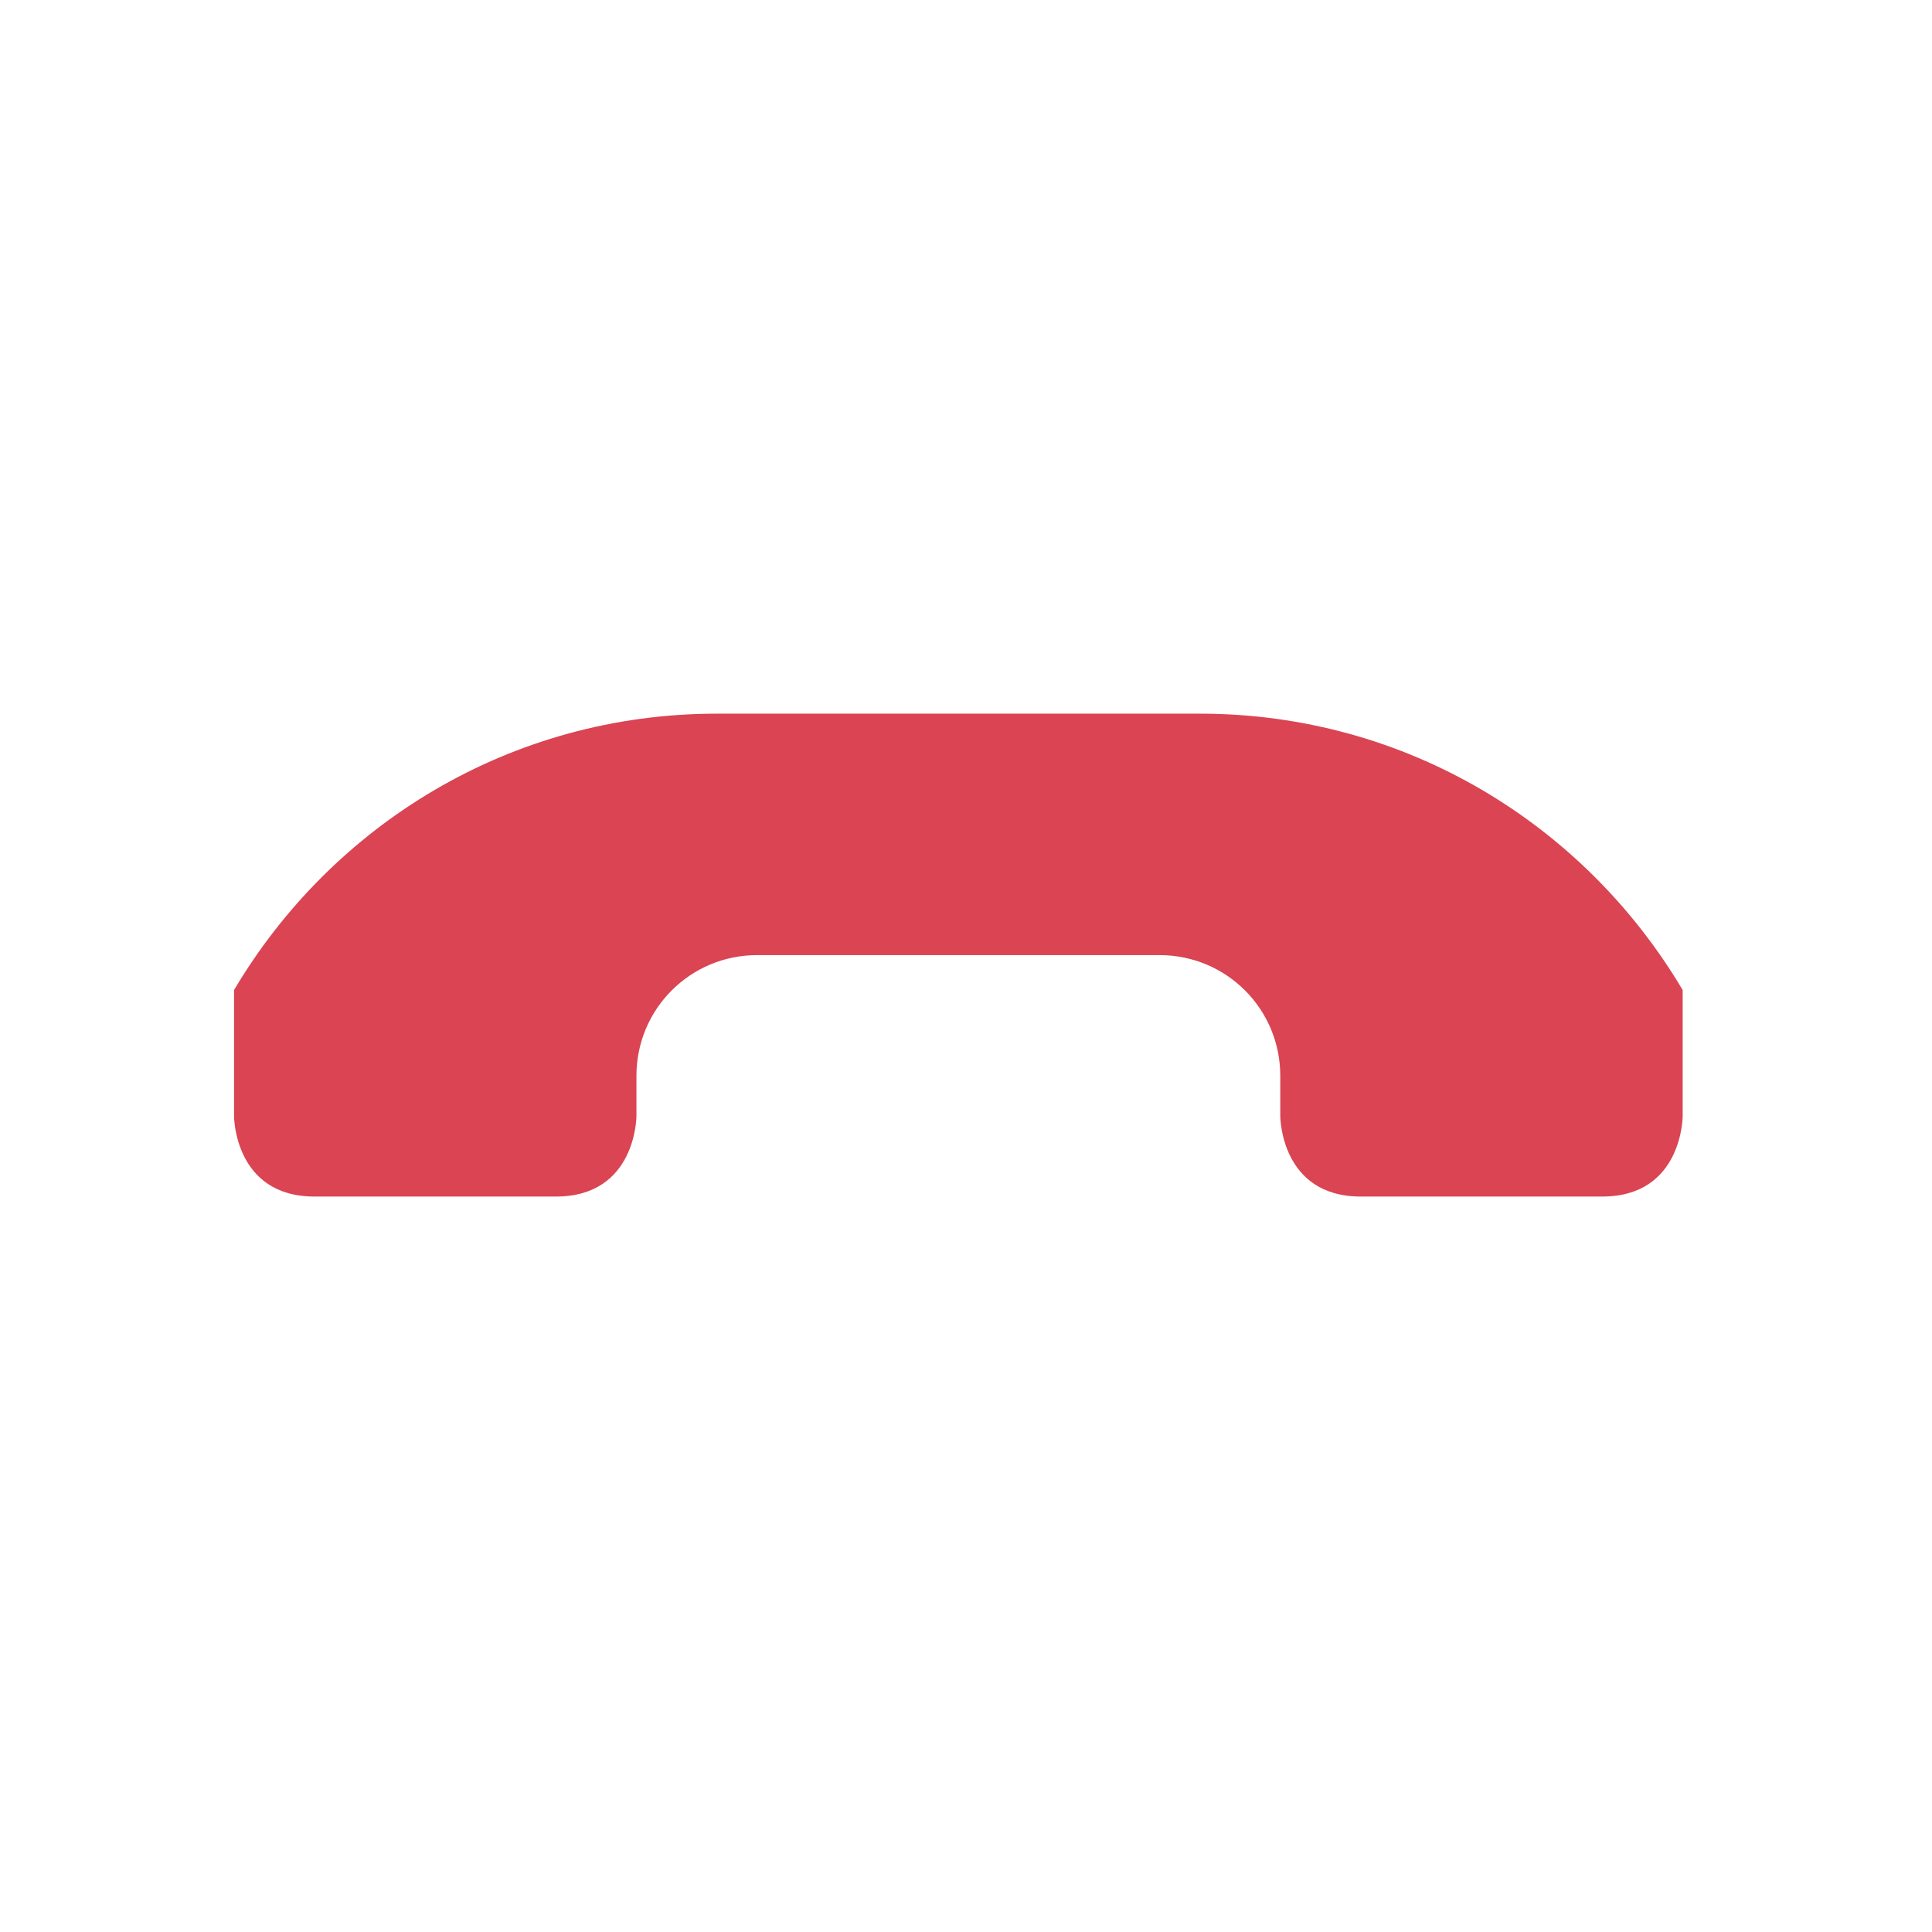 <svg xmlns="http://www.w3.org/2000/svg" viewBox="0 0 32 32">
 <path fill="#da4453" d="m386.86 548.08c-2.568 0-4.783 1.382-6 3.434v1.566c0 0 0 1 1 1h3c1 0 1-1 1-1v-.5c0-.831.669-1.5 1.5-1.5h5c.831 0 1.5.669 1.5 1.5v.5c0 0 0 1 1 1h3c1 0 1-1 1-1v-1.566c-1.217-2.052-3.432-3.434-6-3.434z" transform="matrix(1.333 0 0 1.333-503.81-718.77)"/>
</svg>
